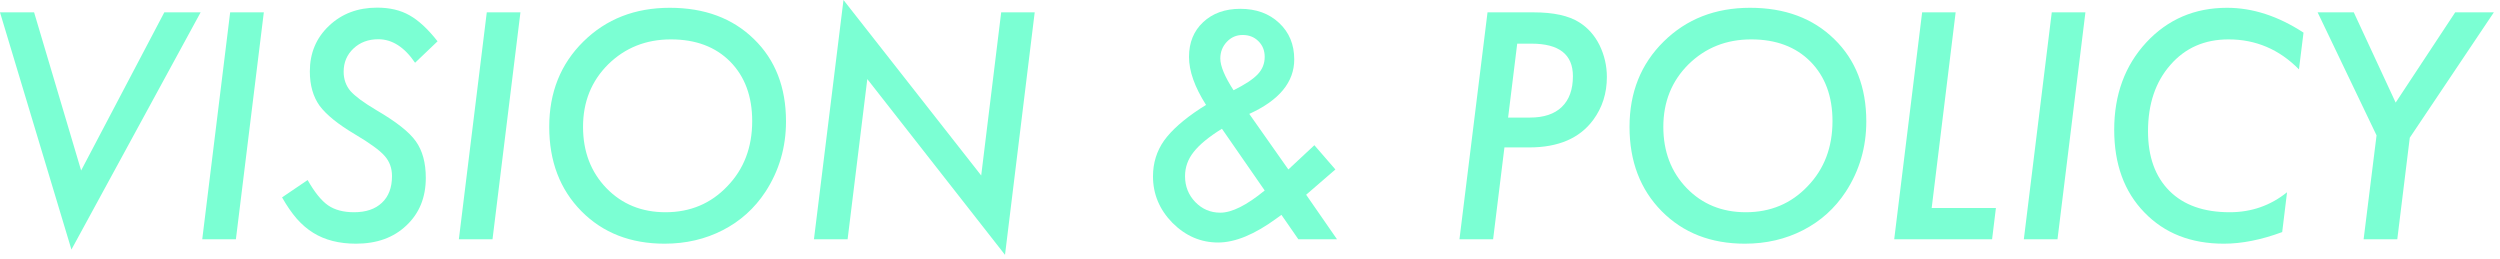 <svg width="299" height="31" viewBox="0 0 299 31" fill="none" xmlns="http://www.w3.org/2000/svg">
<path d="M288.209 16.471L286.715 28.617H282.689L284.236 16.189L277.188 1.477L281.512 1.477L286.521 12.27L293.641 1.477L298.264 1.477L288.209 16.471Z" fill="#7BFFD3"/>
<path d="M275.5 3.902L274.955 8.297C272.6 5.906 269.793 4.711 266.535 4.711C263.664 4.711 261.344 5.73 259.574 7.77C257.793 9.797 256.902 12.44 256.902 15.697C256.902 18.744 257.758 21.123 259.469 22.834C261.168 24.533 263.57 25.383 266.676 25.383C269.266 25.383 271.551 24.586 273.531 22.992L272.951 27.756C270.455 28.682 268.129 29.145 265.973 29.145C262.035 29.145 258.865 27.896 256.463 25.4C254.061 22.928 252.859 19.635 252.859 15.521C252.859 11.326 254.137 7.846 256.691 5.08C259.258 2.314 262.48 0.932 266.359 0.932C269.418 0.932 272.465 1.922 275.5 3.902Z" fill="#7BFFD3"/>
<path d="M249.416 1.477L246.076 28.617H242.051L245.391 1.477L249.416 1.477Z" fill="#7BFFD3"/>
<path d="M233.895 1.477L231.029 24.873L238.711 24.873L238.254 28.617L226.547 28.617L229.887 1.477L233.895 1.477Z" fill="#7BFFD3"/>
<path d="M223.209 14.52C223.209 17.613 222.389 20.42 220.748 22.939C219.447 24.92 217.748 26.449 215.65 27.527C213.553 28.605 211.232 29.145 208.689 29.145C204.623 29.145 201.307 27.85 198.74 25.26C196.174 22.658 194.891 19.295 194.891 15.17C194.891 11.057 196.25 7.658 198.969 4.975C201.699 2.279 205.145 0.932 209.305 0.932C213.465 0.932 216.822 2.18 219.377 4.676C221.932 7.16 223.209 10.441 223.209 14.52ZM219.166 14.484C219.166 11.52 218.287 9.146 216.529 7.365C214.771 5.596 212.41 4.711 209.445 4.711C206.469 4.711 203.967 5.707 201.939 7.699C199.936 9.691 198.934 12.182 198.934 15.17C198.934 18.123 199.865 20.566 201.729 22.5C203.592 24.422 205.947 25.383 208.795 25.383C211.76 25.383 214.227 24.346 216.195 22.271C218.176 20.221 219.166 17.625 219.166 14.484Z" fill="#7BFFD3"/>
<path d="M177.908 1.477L183.41 1.477C185.801 1.477 187.623 1.875 188.877 2.672C189.908 3.316 190.717 4.225 191.303 5.396C191.889 6.604 192.182 7.875 192.182 9.211C192.182 11.156 191.637 12.867 190.547 14.344C188.93 16.535 186.381 17.631 182.9 17.631H179.93L178.576 28.617H174.551L177.908 1.477ZM181.459 5.221L180.369 14.062H182.988C184.641 14.062 185.906 13.641 186.785 12.797C187.676 11.941 188.121 10.711 188.121 9.105C188.121 6.516 186.469 5.221 183.164 5.221H181.459Z" fill="#7BFFD3"/>
<path d="M156.215 23.291L159.906 28.617H155.283L153.262 25.699L152.699 26.104C150.062 28.037 147.725 29.004 145.686 29.004C143.611 29.004 141.789 28.219 140.219 26.648C138.672 25.066 137.898 23.215 137.898 21.094C137.898 19.5 138.338 18.076 139.217 16.822C140.119 15.568 141.561 14.291 143.541 12.99L144.244 12.551C142.885 10.418 142.205 8.502 142.205 6.803C142.205 5.092 142.768 3.709 143.893 2.654C145.029 1.588 146.512 1.055 148.34 1.055C150.238 1.055 151.785 1.617 152.98 2.742C154.188 3.867 154.791 5.32 154.791 7.102C154.791 9.82 152.998 11.994 149.412 13.623L154.088 20.268L157.199 17.367L159.713 20.268L156.215 23.291ZM147.531 10.793C148.902 10.113 149.869 9.475 150.432 8.877C150.982 8.291 151.258 7.6 151.258 6.803C151.258 6.041 151.006 5.414 150.502 4.922C150.01 4.43 149.383 4.184 148.621 4.184C147.871 4.184 147.238 4.459 146.723 5.01C146.207 5.561 145.949 6.223 145.949 6.996C145.949 7.898 146.477 9.164 147.531 10.793ZM146.143 15.398C144.572 16.371 143.441 17.303 142.75 18.193C142.07 19.049 141.73 20.01 141.73 21.076C141.73 22.283 142.141 23.314 142.961 24.17C143.781 25.014 144.777 25.436 145.949 25.436C147.332 25.436 149.102 24.551 151.258 22.781L146.143 15.398Z" fill="#7BFFD3"/>
<path d="M123.75 1.477L120.199 30.48L103.729 9.457L101.373 28.617H97.348L100.881 0L117.352 20.988L119.742 1.477L123.75 1.477Z" fill="#7BFFD3"/>
<path d="M94.006 14.52C94.006 17.613 93.186 20.42 91.545 22.939C90.244 24.92 88.545 26.449 86.447 27.527C84.35 28.605 82.029 29.145 79.486 29.145C75.42 29.145 72.103 27.85 69.537 25.26C66.971 22.658 65.688 19.295 65.688 15.17C65.688 11.057 67.047 7.658 69.766 4.975C72.496 2.279 75.941 0.932 80.102 0.932C84.262 0.932 87.619 2.18 90.174 4.676C92.728 7.16 94.006 10.441 94.006 14.52ZM89.963 14.484C89.963 11.52 89.084 9.146 87.326 7.365C85.568 5.596 83.207 4.711 80.242 4.711C77.266 4.711 74.764 5.707 72.736 7.699C70.732 9.691 69.731 12.182 69.731 15.17C69.731 18.123 70.662 20.566 72.525 22.5C74.389 24.422 76.744 25.383 79.592 25.383C82.557 25.383 85.023 24.346 86.992 22.271C88.973 20.221 89.963 17.625 89.963 14.484Z" fill="#7BFFD3"/>
<path d="M62.244 1.477L58.904 28.617H54.879L58.219 1.477L62.244 1.477Z" fill="#7BFFD3"/>
<path d="M52.332 4.939L49.643 7.506C48.365 5.631 46.9 4.693 45.248 4.693C44.053 4.693 43.062 5.062 42.277 5.801C41.492 6.539 41.1 7.465 41.1 8.578C41.1 9.469 41.369 10.236 41.908 10.881C42.178 11.185 42.57 11.531 43.086 11.918C43.613 12.305 44.27 12.732 45.055 13.201C47.387 14.56 48.945 15.791 49.73 16.893C50.527 18.006 50.926 19.465 50.926 21.27C50.926 23.613 50.152 25.512 48.605 26.965C47.082 28.418 45.072 29.145 42.576 29.145C40.56 29.145 38.855 28.711 37.461 27.844C36.758 27.41 36.102 26.848 35.492 26.156C34.883 25.453 34.297 24.604 33.734 23.607L36.793 21.533C37.625 22.998 38.44 24.006 39.236 24.557C40.033 25.107 41.07 25.383 42.348 25.383C43.766 25.383 44.873 25.008 45.67 24.258C46.478 23.508 46.883 22.441 46.883 21.059C46.883 20.109 46.59 19.307 46.004 18.65C45.711 18.311 45.272 17.93 44.685 17.508C44.111 17.086 43.379 16.611 42.488 16.084C40.449 14.877 39.025 13.729 38.217 12.639C37.443 11.549 37.057 10.184 37.057 8.543C37.057 6.352 37.818 4.535 39.342 3.094C40.865 1.641 42.787 0.914 45.107 0.914C46.619 0.914 47.908 1.219 48.975 1.828C50.065 2.438 51.184 3.475 52.332 4.939Z" fill="#7BFFD3"/>
<path d="M31.553 1.477L28.213 28.617H24.188L27.527 1.477L31.553 1.477Z" fill="#7BFFD3"/>
<path d="M23.994 1.477L8.543 29.848L0 1.477L4.078 1.477L9.703 20.391L19.652 1.477L23.994 1.477Z" fill="#7BFFD3"/>
</svg>
